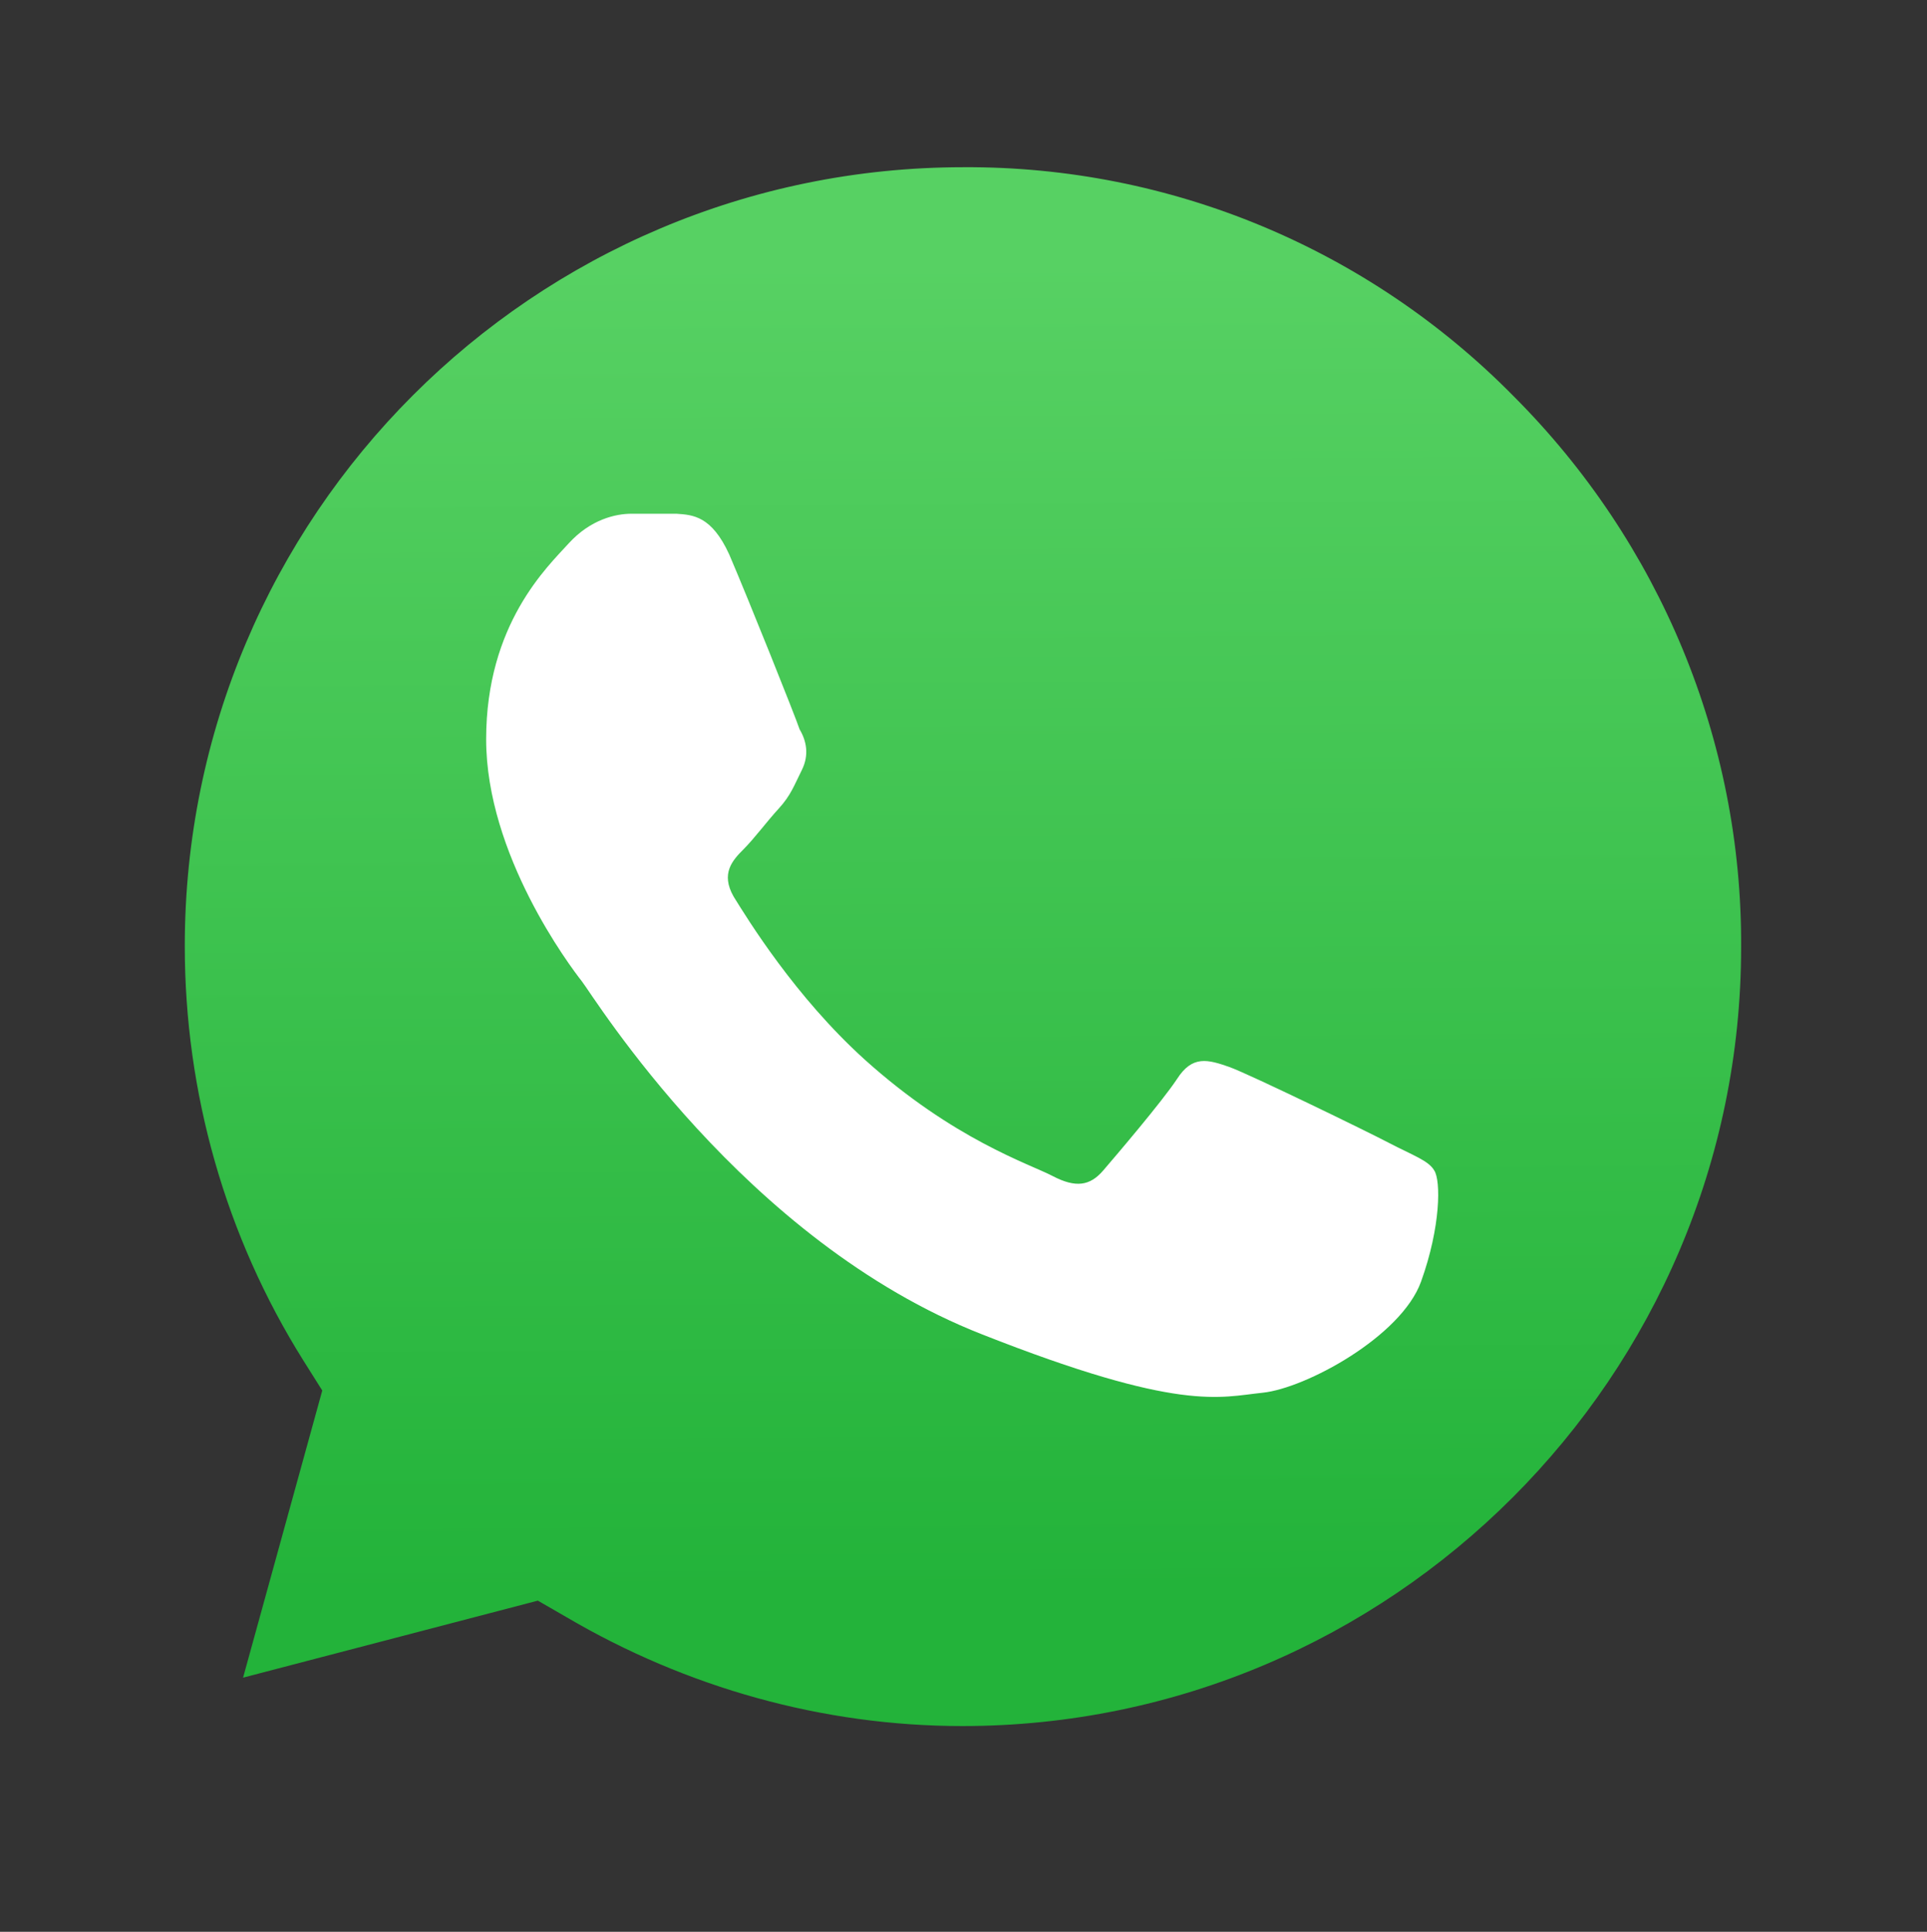 <?xml version="1.0" encoding="utf-8"?>
<!-- Generator: Adobe Illustrator 27.5.0, SVG Export Plug-In . SVG Version: 6.00 Build 0)  -->
<svg version="1.1" id="Ebene_1" xmlns="http://www.w3.org/2000/svg" xmlns:xlink="http://www.w3.org/1999/xlink" x="0px" y="0px"
	 viewBox="0 0 175.2 175.6" style="enable-background:new 0 0 175.2 175.6;" xml:space="preserve">
<rect x="0" y="0" width="175.2" height="175.6" fill="#333333" stroke="none"/>
<style type="text/css">
	.st0{fill:none;}
	.st1{fill:url(#SVGID_1_);}
	.st2{fill-rule:evenodd;clip-rule:evenodd;fill:#FFFFFF;}
</style>
<path class="st0" d="M87.6,15.2c-39.1,0-70.8,31.7-70.8,70.8c0,13.3,3.7,26.4,10.8,37.7l1.7,2.7l-7.2,26.1l26.8-7l2.6,1.5
	c10.9,6.4,23.3,9.9,36,9.9h0c39,0,70.8-31.8,70.8-70.8c0.1-18.8-7.4-36.8-20.7-50.1C124.4,22.6,106.4,15.1,87.6,15.2L87.6,15.2z"/>
<linearGradient id="SVGID_1_" gradientUnits="userSpaceOnUse" x1="87.175" y1="154.315" x2="87.893" y2="33.299" gradientTransform="matrix(1 0 0 -1 0 178)">
	<stop  offset="0" style="stop-color:#57D163"/>
	<stop  offset="1" style="stop-color:#23B33A"/>
</linearGradient>
<path class="st1" d="M87.6,15.2c-39.1,0-70.8,31.7-70.8,70.8c0,13.3,3.7,26.4,10.8,37.7l1.7,2.7l-7.2,26.1l26.8-7l2.6,1.5
	c10.9,6.4,23.3,9.9,36,9.9h0c39,0,70.8-31.8,70.8-70.8c0.1-18.8-7.4-36.8-20.7-50.1C124.4,22.6,106.4,15.1,87.6,15.2z"/>
<path class="st2" d="M66.3,50.4c-1.6-3.5-3.3-3.6-4.8-3.7l-4.1,0c-1.4,0-3.7,0.5-5.7,2.7c-1.9,2.1-7.5,7.3-7.5,17.8
	c0,10.5,7.6,20.6,8.7,22c1.1,1.4,14.7,23.6,36.4,32.1c18,7.1,21.6,5.7,25.5,5.3c3.9-0.4,12.6-5.1,14.4-10.1c1.8-5,1.8-9.2,1.2-10.1
	c-0.5-0.9-2-1.4-4.1-2.5c-2.1-1.1-12.6-6.2-14.5-6.9c-2-0.7-3.4-1.1-4.8,1.1c-1.4,2.1-5.5,6.9-6.7,8.3c-1.2,1.4-2.5,1.6-4.6,0.5
	c-2.1-1.1-9-3.3-17.1-10.6C72.3,90.6,68,83.6,66.7,81.5c-1.2-2.1-0.1-3.3,0.9-4.3c1-1,2.1-2.5,3.2-3.7c1.1-1.2,1.4-2.1,2.1-3.5
	c0.7-1.4,0.4-2.7-0.2-3.7C72.3,65.1,68.1,54.6,66.3,50.4"/>
</svg>
